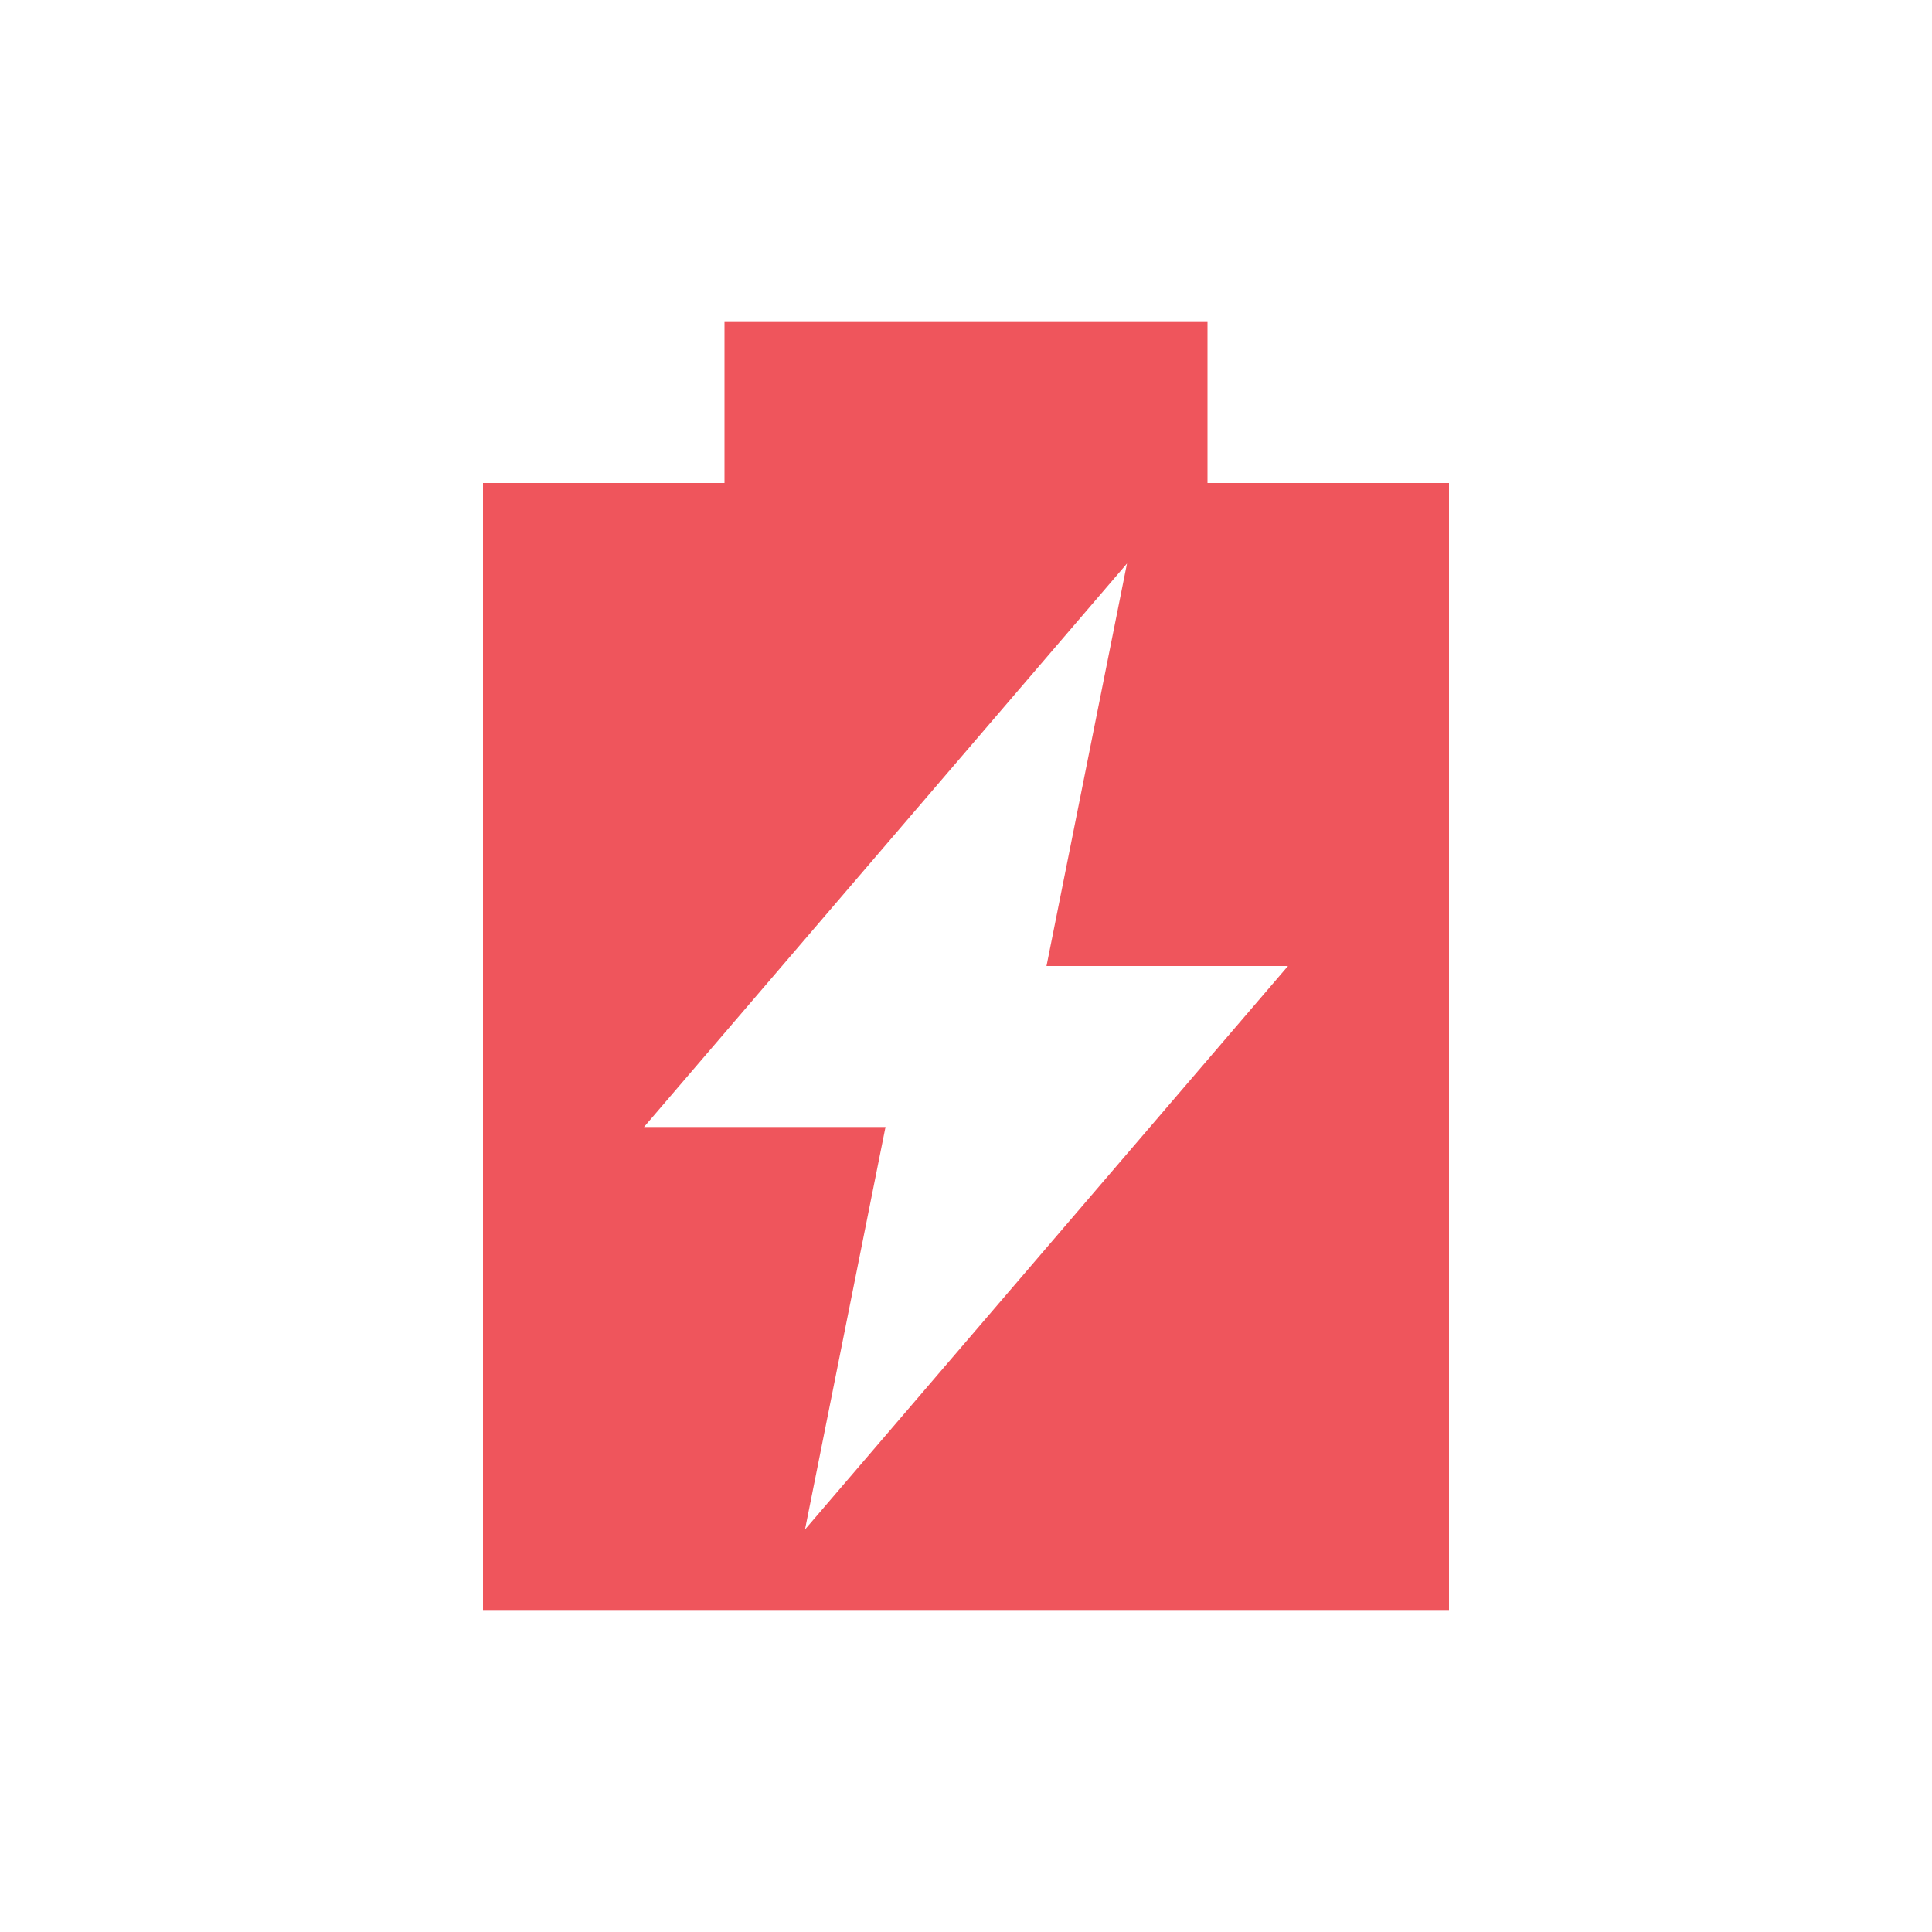 <svg xmlns="http://www.w3.org/2000/svg" viewBox="0 0 24 24">
 <path d="m 9 4 0 2 -3 0 0 14 12 0 0 -14 -3 0 0 -2 -6 0 m 5 3 -1 5 3 0 -6 7 1 -5 -3 0 6 -7 z" style="fill:#ef555c;fill-opacity:1"/>
</svg>
